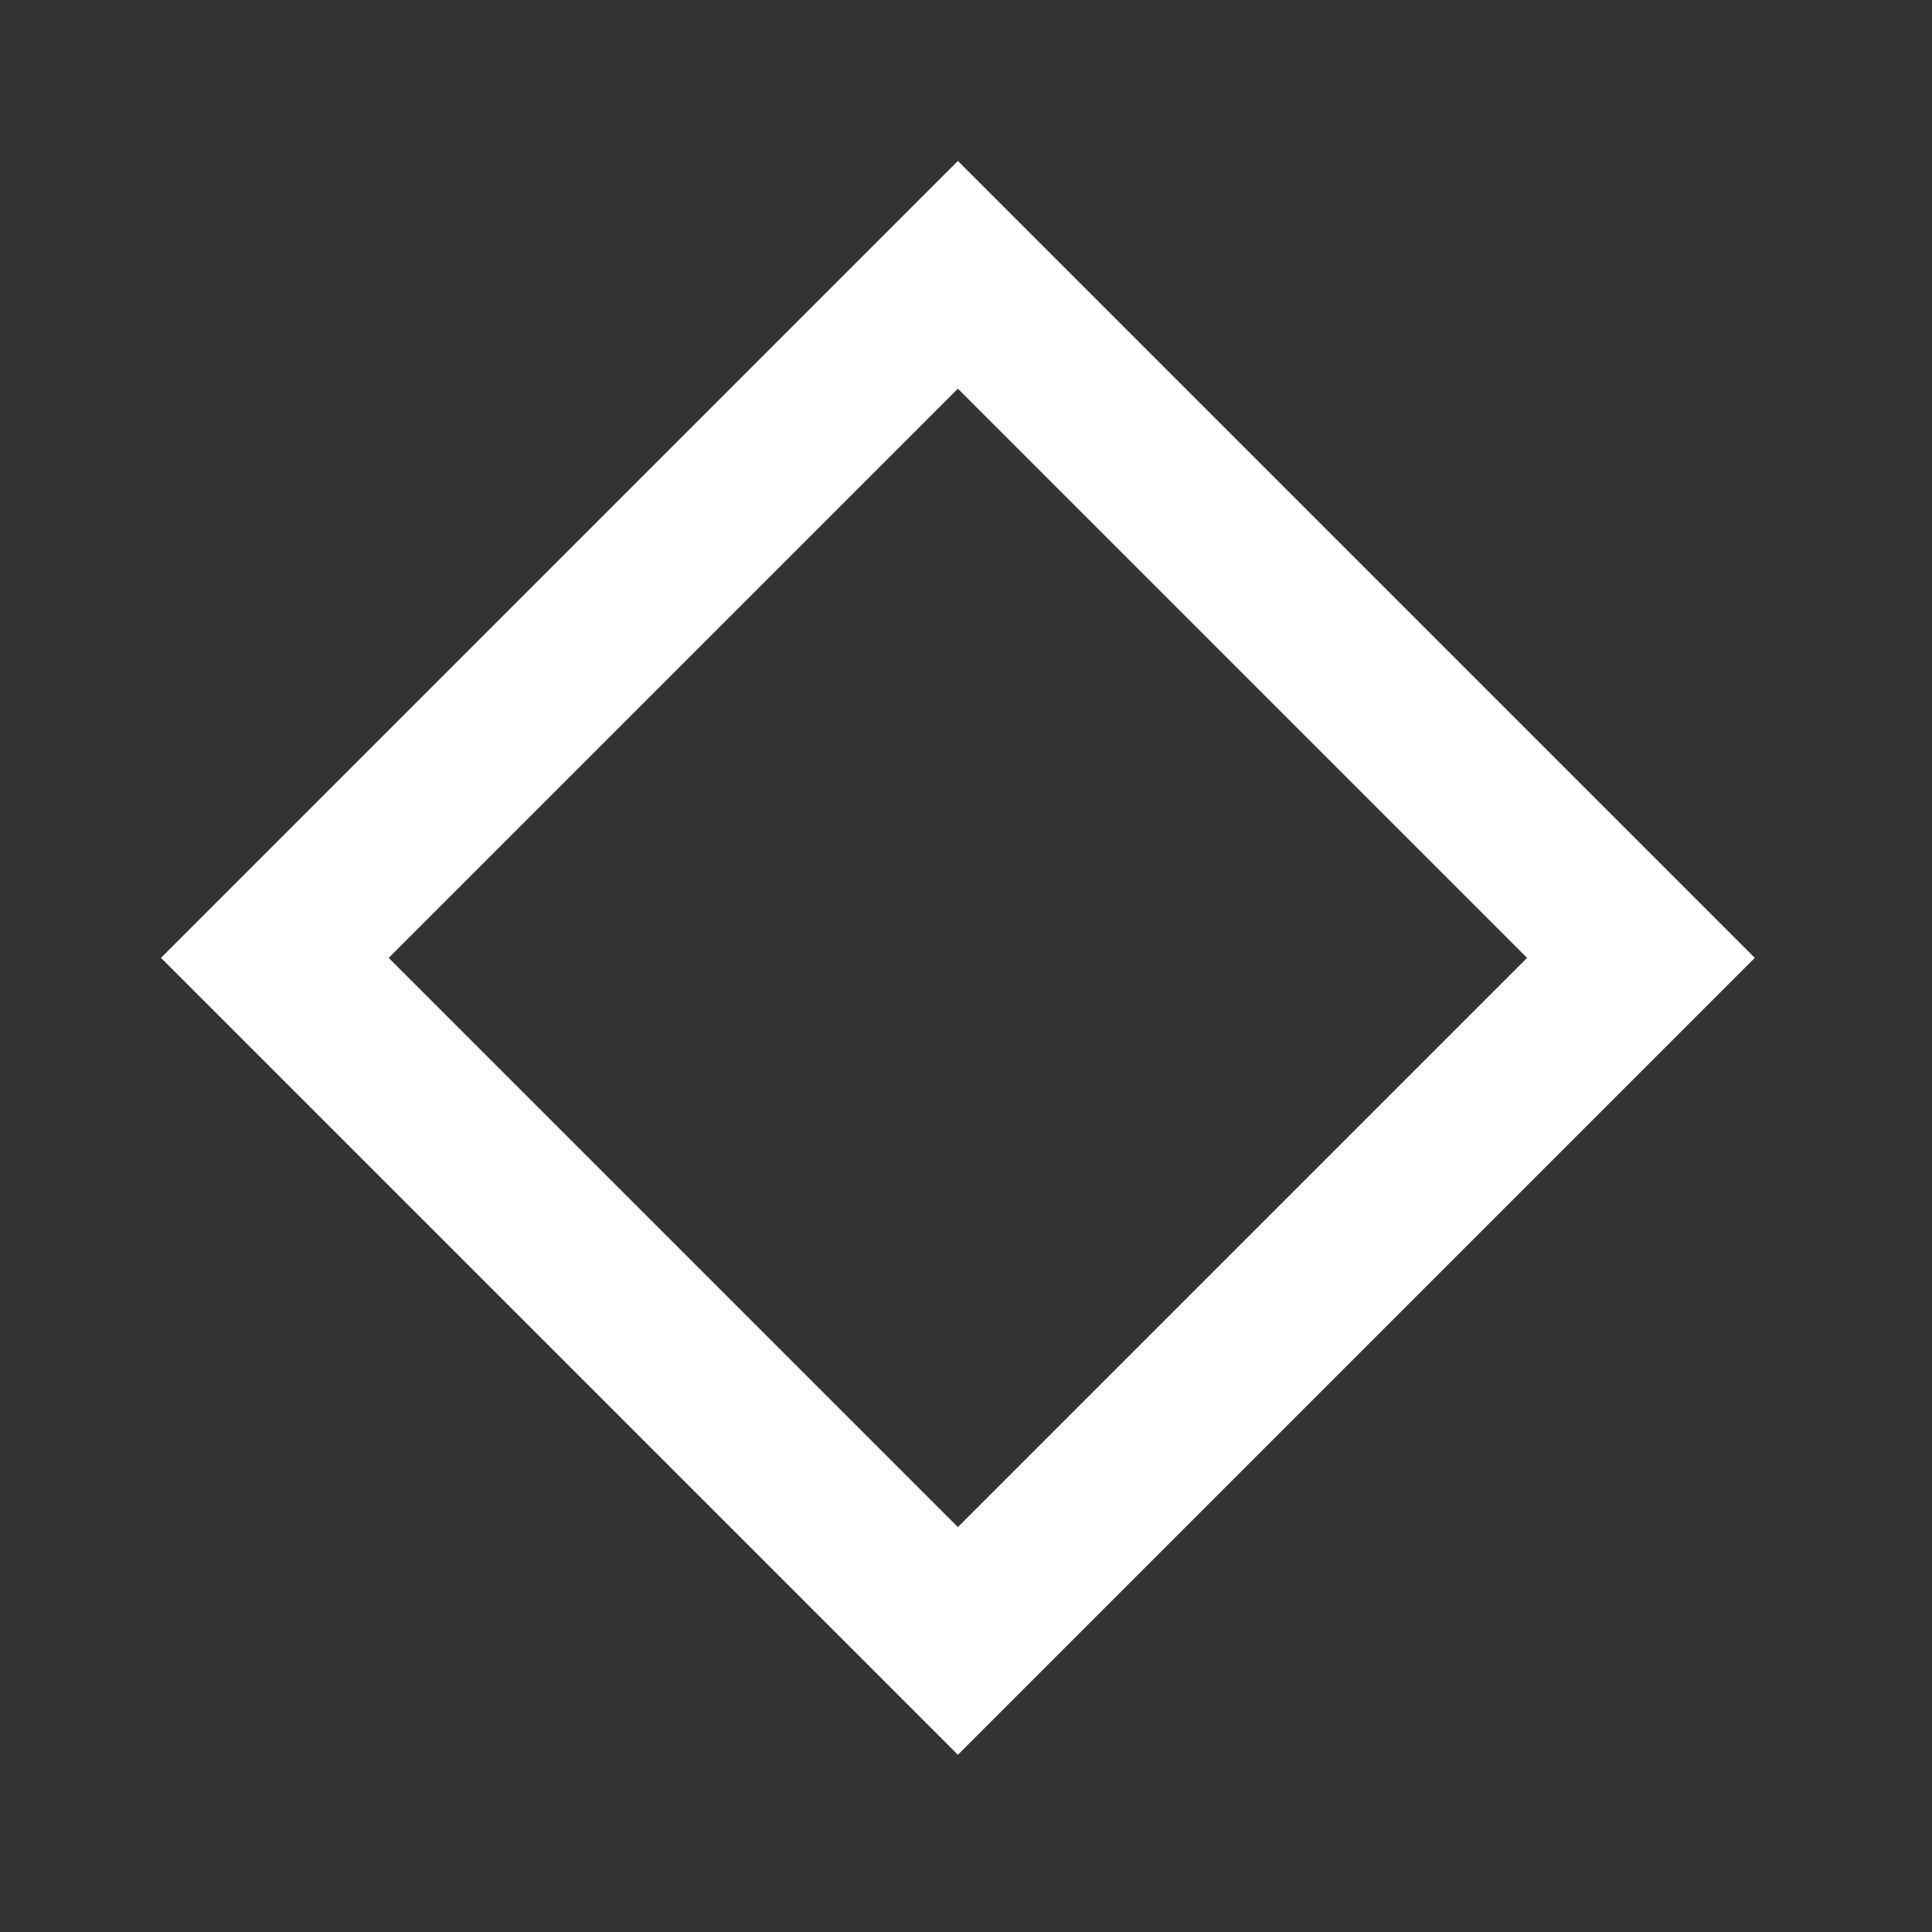 <svg width="24" height="24" viewBox="0 0 24 24" fill="none" xmlns="http://www.w3.org/2000/svg">
<rect x="0" y="0" width="24" height="24" fill="#333333" stroke="none"/>
<rect x="3.414" y="11.899" width="12" height="12" transform="rotate(-45 3.414 11.899)" stroke="white" stroke-width="2"/>
</svg>
